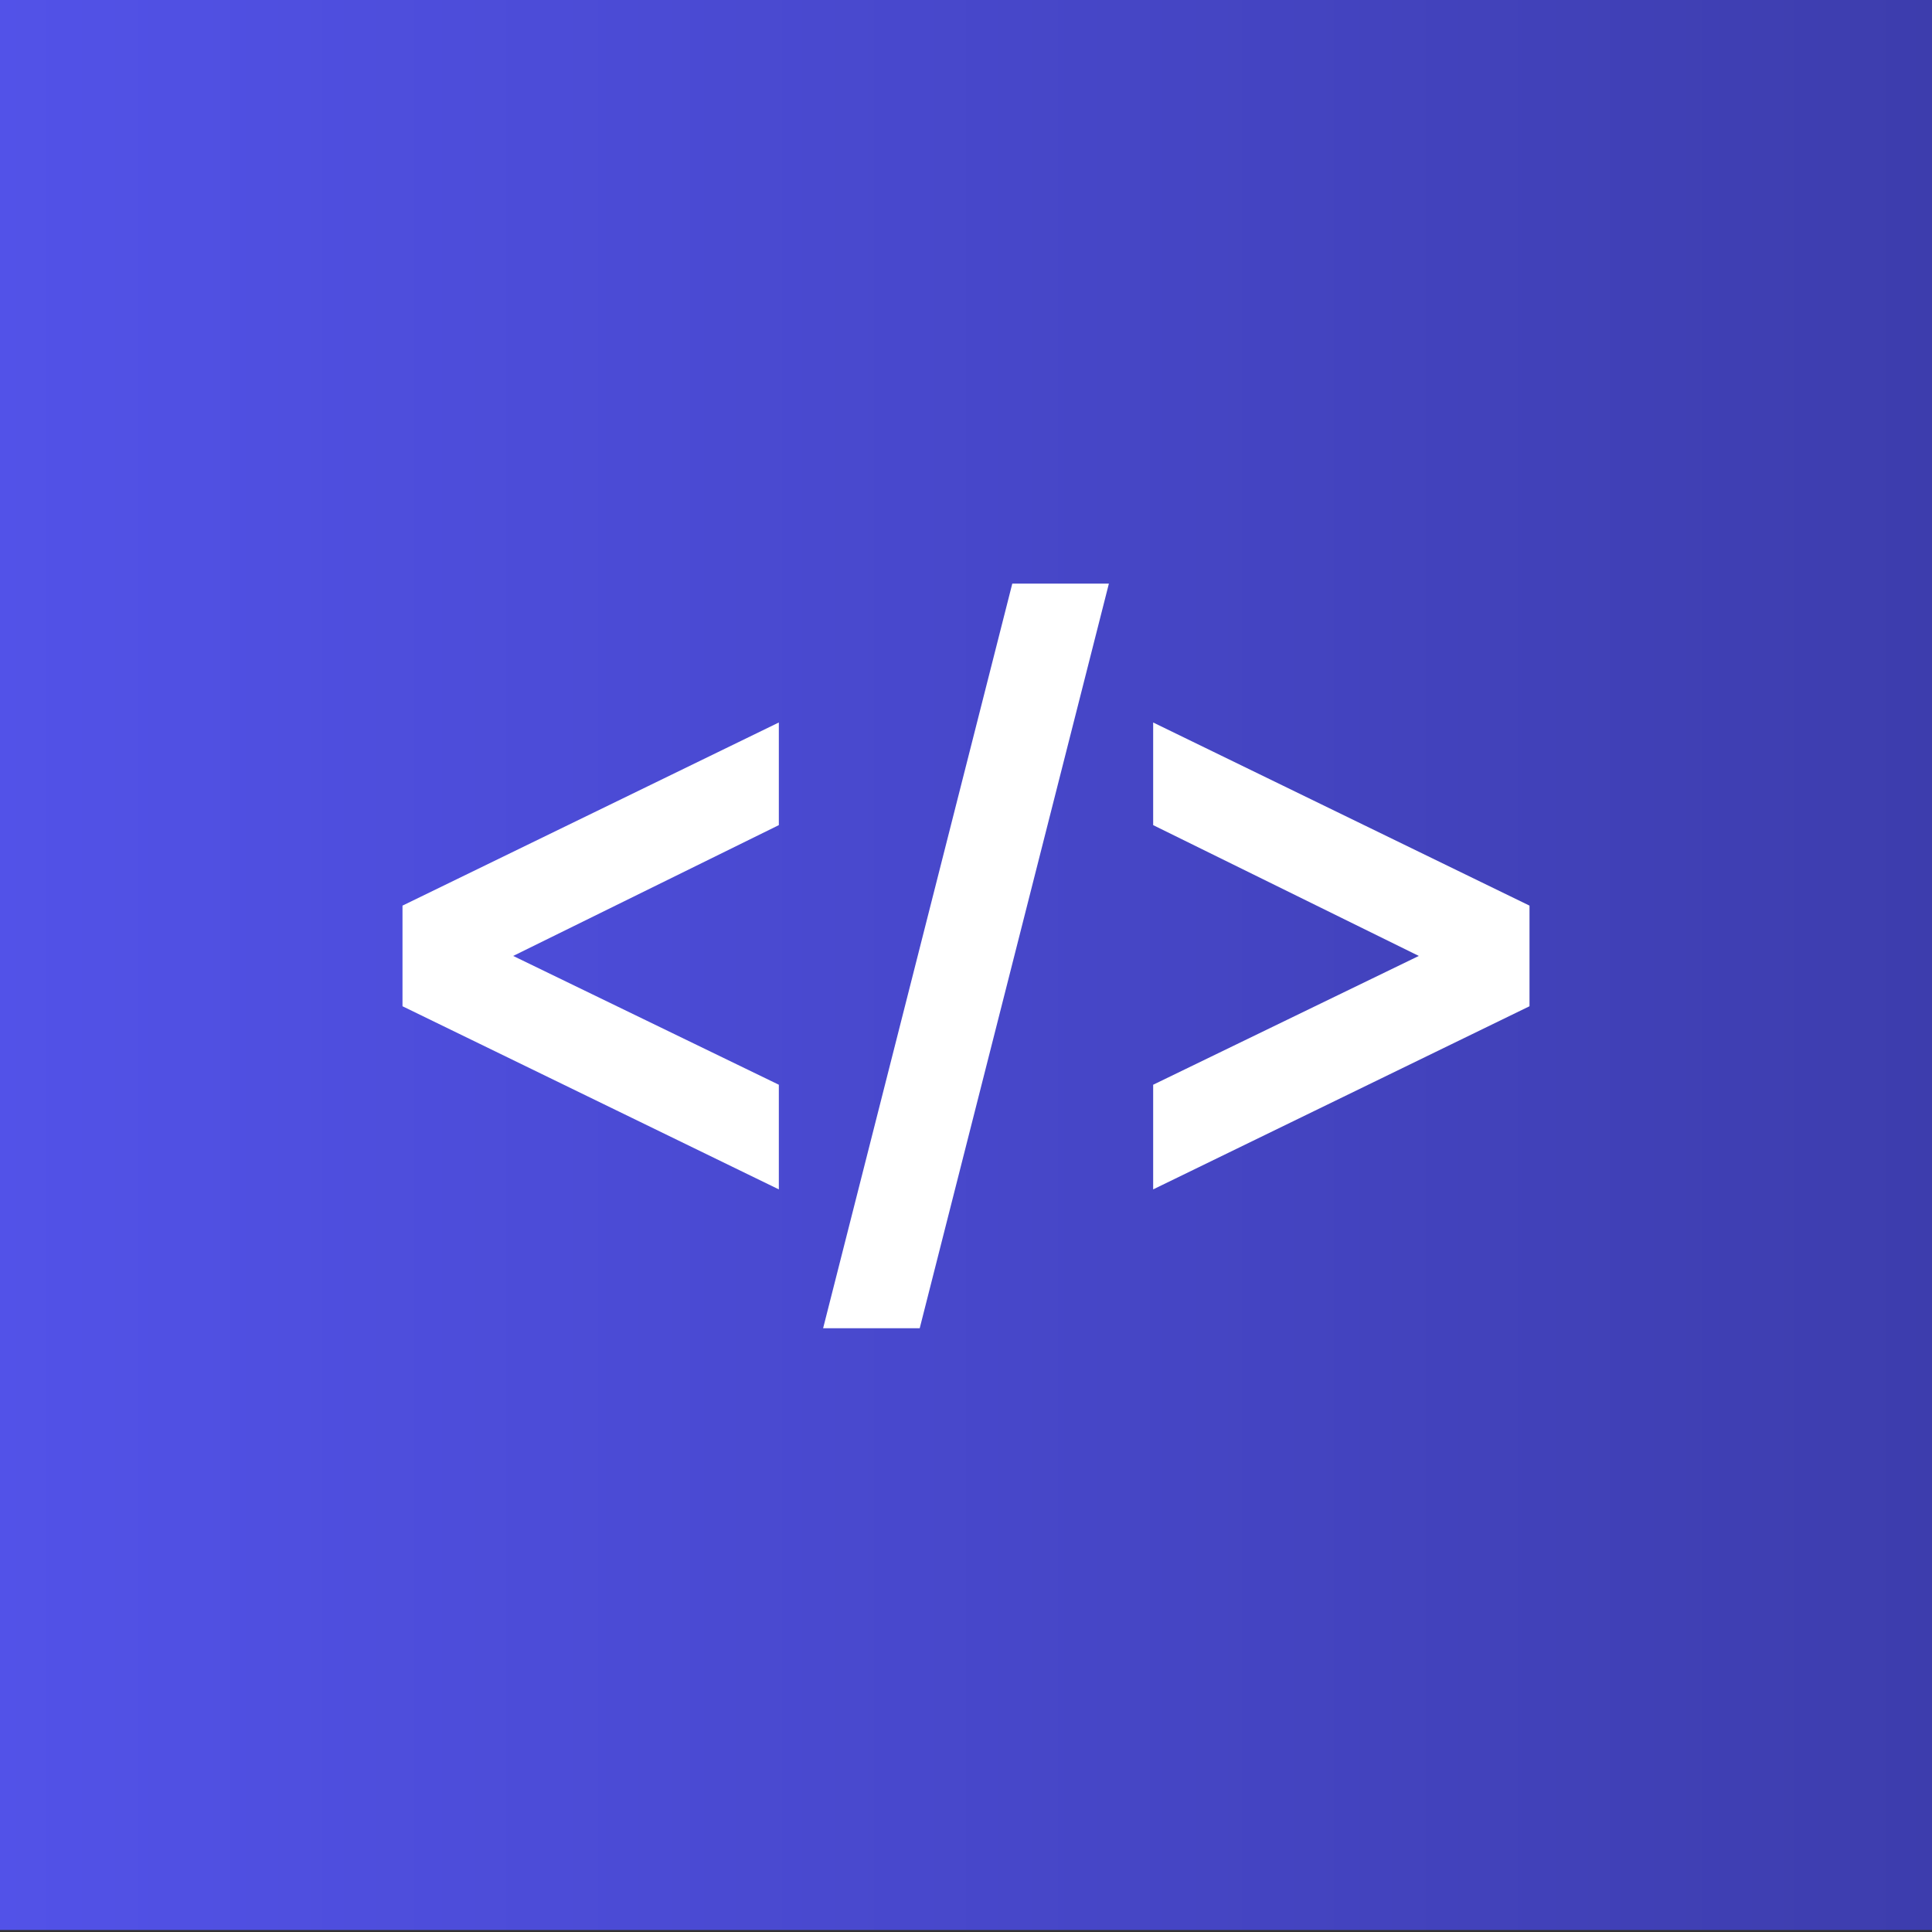 <?xml version="1.0" encoding="utf-8"?>
<!-- Generator: Adobe Illustrator 27.0.1, SVG Export Plug-In . SVG Version: 6.00 Build 0)  -->
<svg version="1.1" id="Layer_1" xmlns="http://www.w3.org/2000/svg" xmlns:xlink="http://www.w3.org/1999/xlink" x="0px" y="0px"
	 viewBox="0 0 96 96" style="enable-background:new 0 0 96 96;" xml:space="preserve">
<rect x="0" y="0" width="96" height="96" fill="#333333" stroke="none"/>
<style type="text/css">
	.st0{fill:url(#SVGID_1_);}
	.st1{fill:#FFFFFF;}
	.st2{fill:url(#SVGID_00000006677726304904325410000001630224365683546552_);}
	.st3{fill:url(#SVGID_00000035493583565661482260000015879418937414557630_);}
	.st4{fill:url(#SVGID_00000134236632103110292760000009714243092310061728_);}
	.st5{fill:url(#SVGID_00000101806010514726437780000005003915462643917444_);}
</style>
<linearGradient id="SVGID_1_" gradientUnits="userSpaceOnUse" x1="0" y1="47.89" x2="96" y2="47.89">
	<stop  offset="0" style="stop-color:#5252E8"/>
	<stop  offset="1" style="stop-color:#3D3DAD"/>
</linearGradient>
<rect y="-0.1" class="st0" width="96" height="96"/>
<path class="st1" d="M76,45v5l-18.7,9.1v-5.2l13.2-6.4L57.3,41v-5.1L76,45z M38.7,53.9l-13.2-6.4L38.7,41v-5.1L20,45v5l18.7,9.1
	V53.9z M55.1,29h-4.8l-9.4,37h4.8L55.1,29z"/>
<linearGradient id="SVGID_00000092431329591004489240000009665538113942869946_" gradientUnits="userSpaceOnUse" x1="114" y1="-204.11" x2="210" y2="-204.11">
	<stop  offset="0" style="stop-color:#F1C140"/>
	<stop  offset="1" style="stop-color:#A9822A"/>
</linearGradient>
<rect x="114" y="-252.1" style="fill:url(#SVGID_00000092431329591004489240000009665538113942869946_);" width="96" height="96"/>
<linearGradient id="SVGID_00000056385378871634560260000016870067751906383295_" gradientUnits="userSpaceOnUse" x1="0" y1="-204.11" x2="96" y2="-204.11">
	<stop  offset="0" style="stop-color:#5252E8"/>
	<stop  offset="1" style="stop-color:#3D3DAD"/>
</linearGradient>
<rect y="-252.1" style="fill:url(#SVGID_00000056385378871634560260000016870067751906383295_);" width="96" height="96"/>
<linearGradient id="SVGID_00000178195017260989805740000012229861051642503075_" gradientUnits="userSpaceOnUse" x1="228" y1="-204.11" x2="324" y2="-204.11">
	<stop  offset="0" style="stop-color:#68746B"/>
	<stop  offset="0.998" style="stop-color:#525C54"/>
</linearGradient>
<rect x="228" y="-252.1" style="fill:url(#SVGID_00000178195017260989805740000012229861051642503075_);" width="96" height="96"/>
<linearGradient id="SVGID_00000124845260959848089660000007597976528957750936_" gradientUnits="userSpaceOnUse" x1="-114" y1="300" x2="-18" y2="300" gradientTransform="matrix(1 0 0 -1 0 95.89)">
	<stop  offset="0" style="stop-color:#EA5451"/>
	<stop  offset="1" style="stop-color:#A63E39"/>
</linearGradient>
<rect x="-114" y="-252.1" style="fill:url(#SVGID_00000124845260959848089660000007597976528957750936_);" width="96" height="96"/>
</svg>

